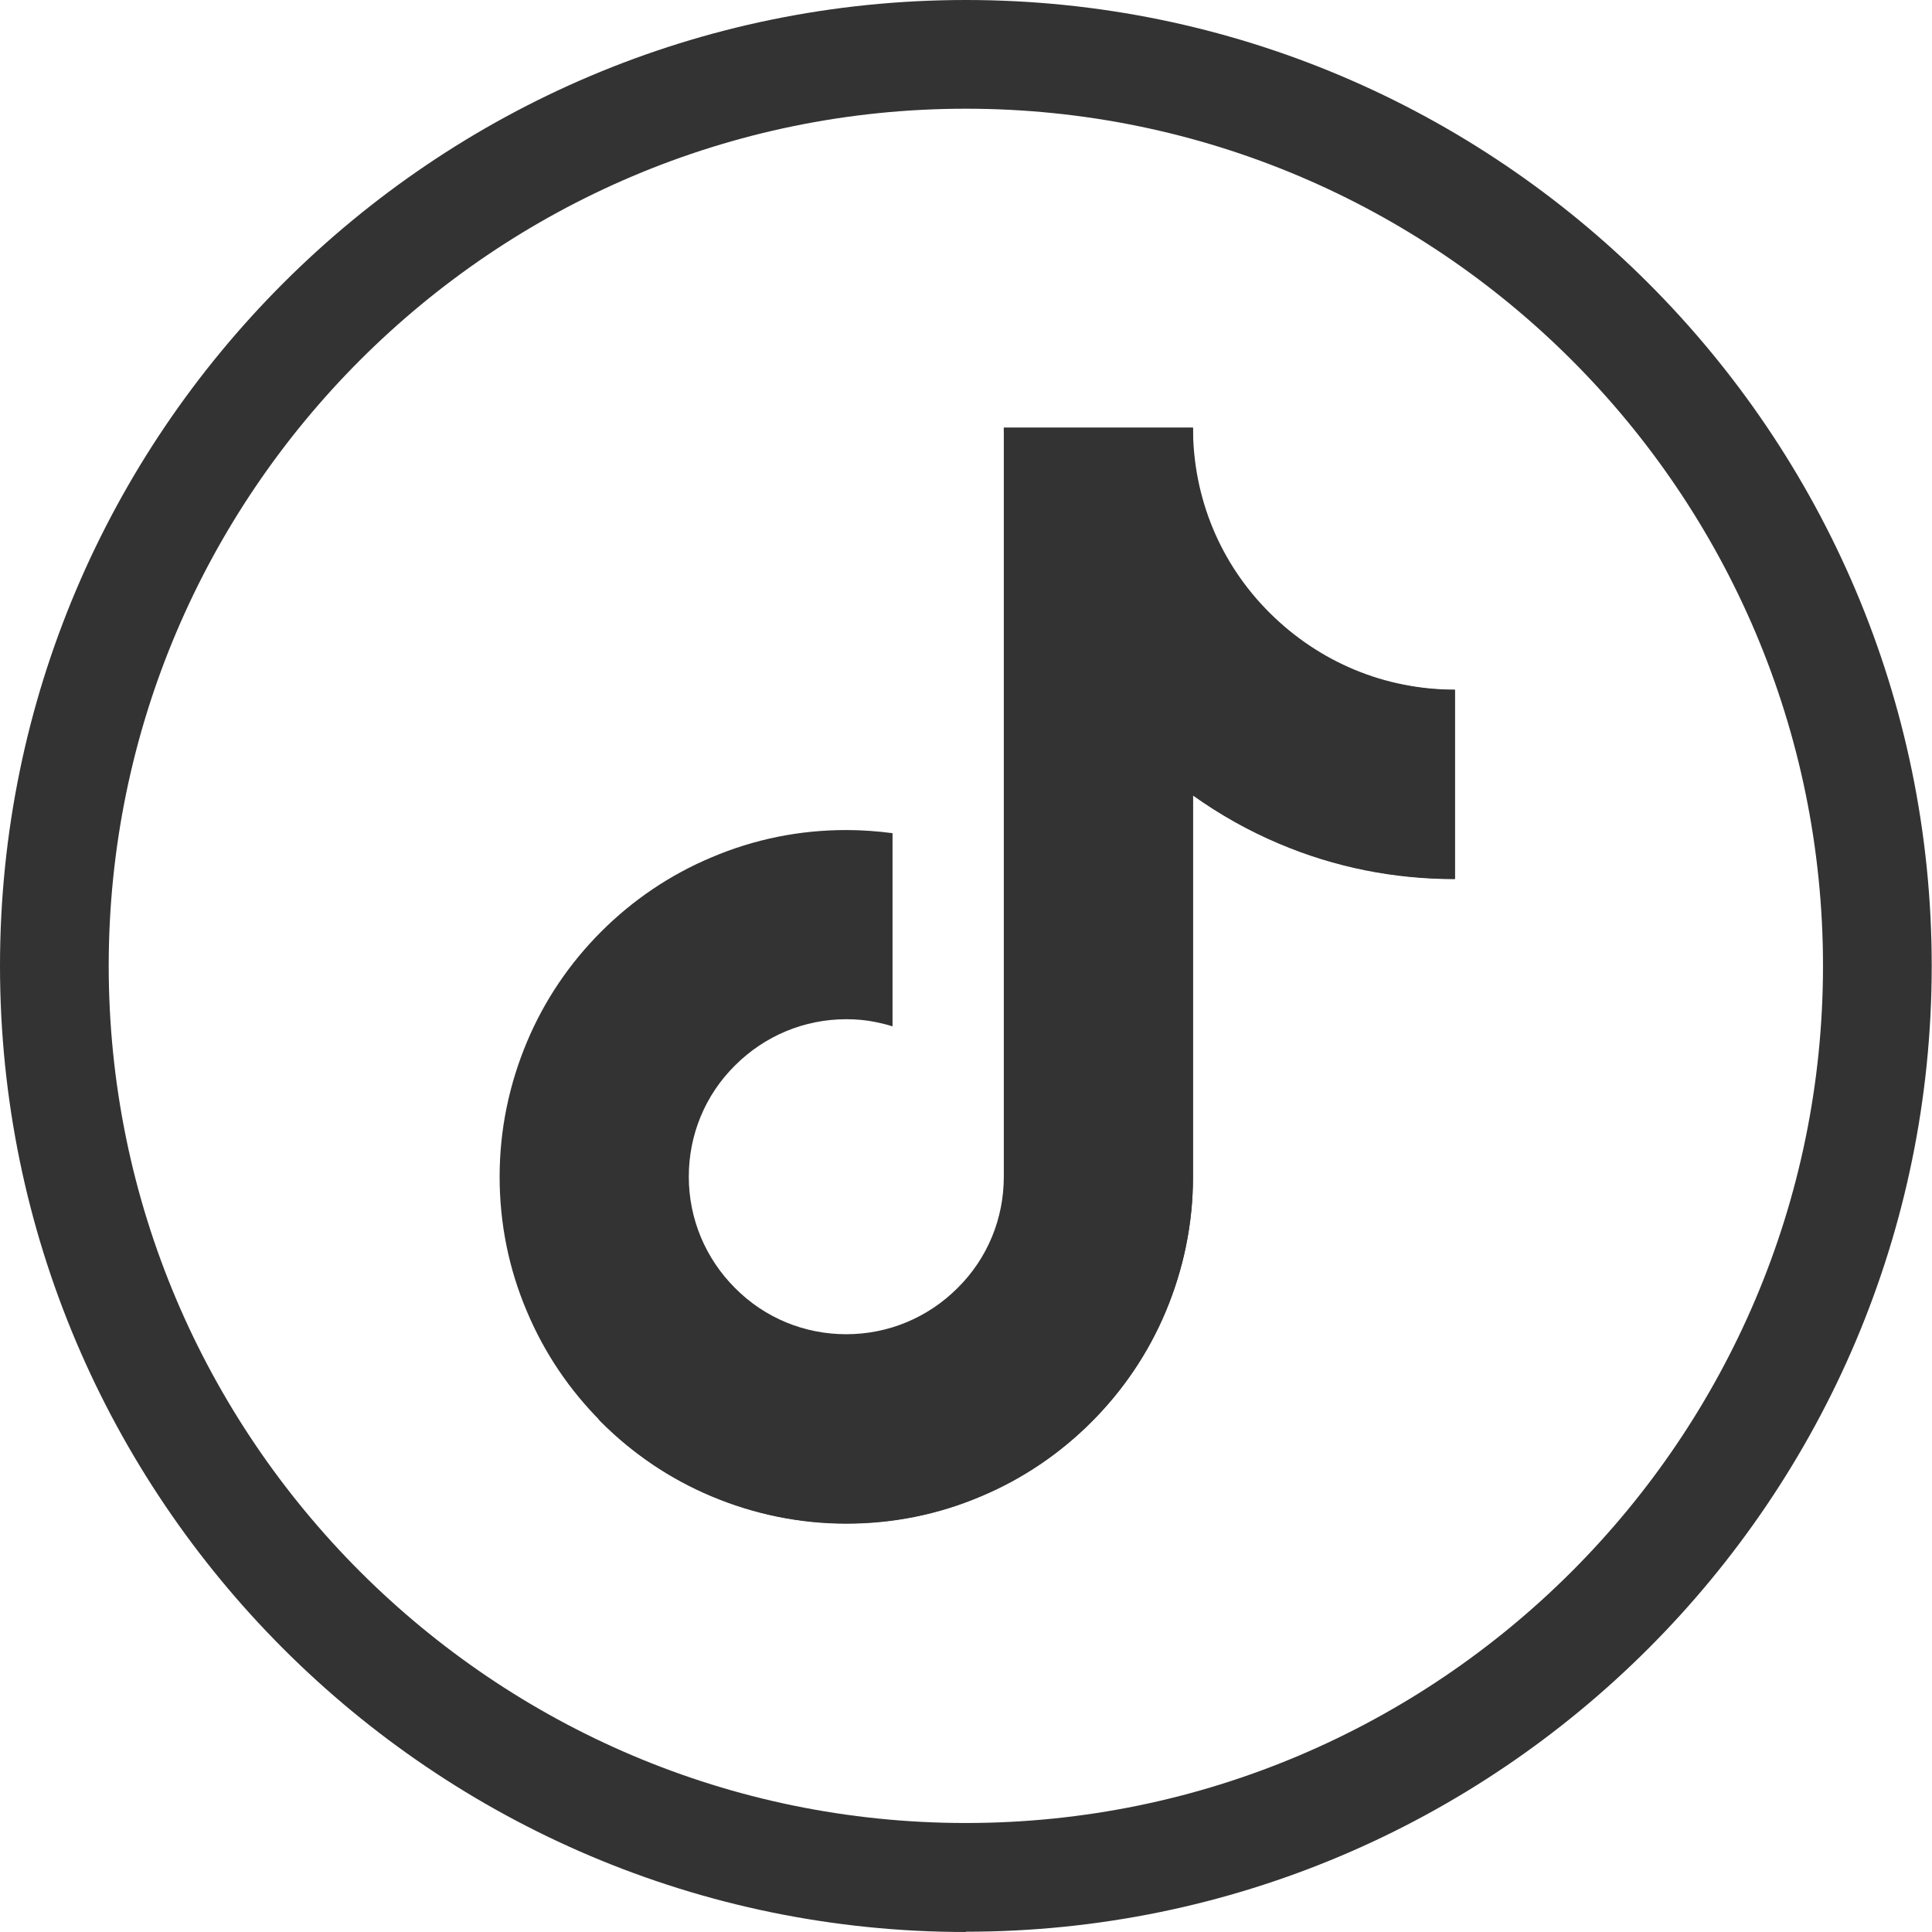 <?xml version="1.0" encoding="UTF-8"?><svg id="Layer_1" xmlns="http://www.w3.org/2000/svg" viewBox="0 0 67.71 67.71"><defs><style>.cls-1{fill:#333;}</style></defs><path class="cls-1" d="M33.85,67.71C15.19,67.71,0,52.52,0,33.85S15.19,0,33.85,0s33.85,15.19,33.85,33.85-15.19,33.85-33.85,33.85Zm0-63.9C17.29,3.81,3.81,17.29,3.81,33.85s13.48,30.04,30.04,30.04,30.04-13.48,30.04-30.04S50.42,3.81,33.85,3.81Z"/><g><g><path class="cls-1" d="M35.18,14.99v26.25c0,1.47-.57,2.86-1.62,3.9-1.04,1.04-2.43,1.62-3.9,1.62s-2.86-.57-3.9-1.62c-1.04-1.04-1.62-2.43-1.62-3.9s.57-2.86,1.62-3.9c1.04-1.04,2.43-1.62,3.9-1.62,.35,0,.69,.03,1.03,.1,.2,.04,.4,.09,.59,.15v-6.77c-.53-.07-1.08-.11-1.62-.11-1.64,0-3.23,.32-4.73,.96-1.45,.61-2.75,1.49-3.86,2.6-1.11,1.11-1.99,2.41-2.6,3.86-.63,1.5-.96,3.09-.96,4.73s.32,3.23,.96,4.73c.61,1.45,1.49,2.75,2.6,3.86,1.11,1.11,2.41,1.99,3.86,2.6,1.5,.63,3.09,.96,4.73,.96s3.23-.32,4.73-.96c1.45-.61,2.75-1.49,3.86-2.6,1.11-1.11,1.99-2.41,2.6-3.86,.63-1.5,.96-3.09,.96-4.73V14.99h-6.63Z"/><path class="cls-1" d="M50.99,30.8c-2.13,0-4.2-.42-6.16-1.24-1.88-.8-3.57-1.94-5.02-3.39-1.45-1.45-2.59-3.14-3.39-5.02-.83-1.95-1.24-4.02-1.24-6.16h6.63c0,2.45,.95,4.76,2.69,6.49s4.04,2.69,6.49,2.69v6.63Z"/></g><path class="cls-1" d="M48.98,23.95v5.19c-2.13,0-4.2-.42-6.16-1.24-1.07-.45-2.08-1.02-3.02-1.69v13.37c0,1.64-.32,3.23-.96,4.73-.61,1.45-1.49,2.75-2.6,3.86-1.11,1.11-2.41,1.99-3.86,2.6-1.5,.63-3.09,.96-4.73,.96s-3.23-.32-4.73-.96c-.69-.29-1.35-.64-1.97-1.05,.04,.04,.08,.08,.12,.12,1.11,1.11,2.41,1.99,3.86,2.6,1.5,.63,3.09,.96,4.73,.96s3.23-.32,4.73-.96c1.45-.61,2.75-1.49,3.86-2.6,1.11-1.11,1.99-2.41,2.6-3.86,.63-1.5,.96-3.09,.96-4.73v-13.37c.94,.67,1.95,1.24,3.02,1.69,1.95,.83,4.02,1.24,6.16,1.24v-6.63c-.68,0-1.36-.07-2.01-.22Z"/></g></svg>